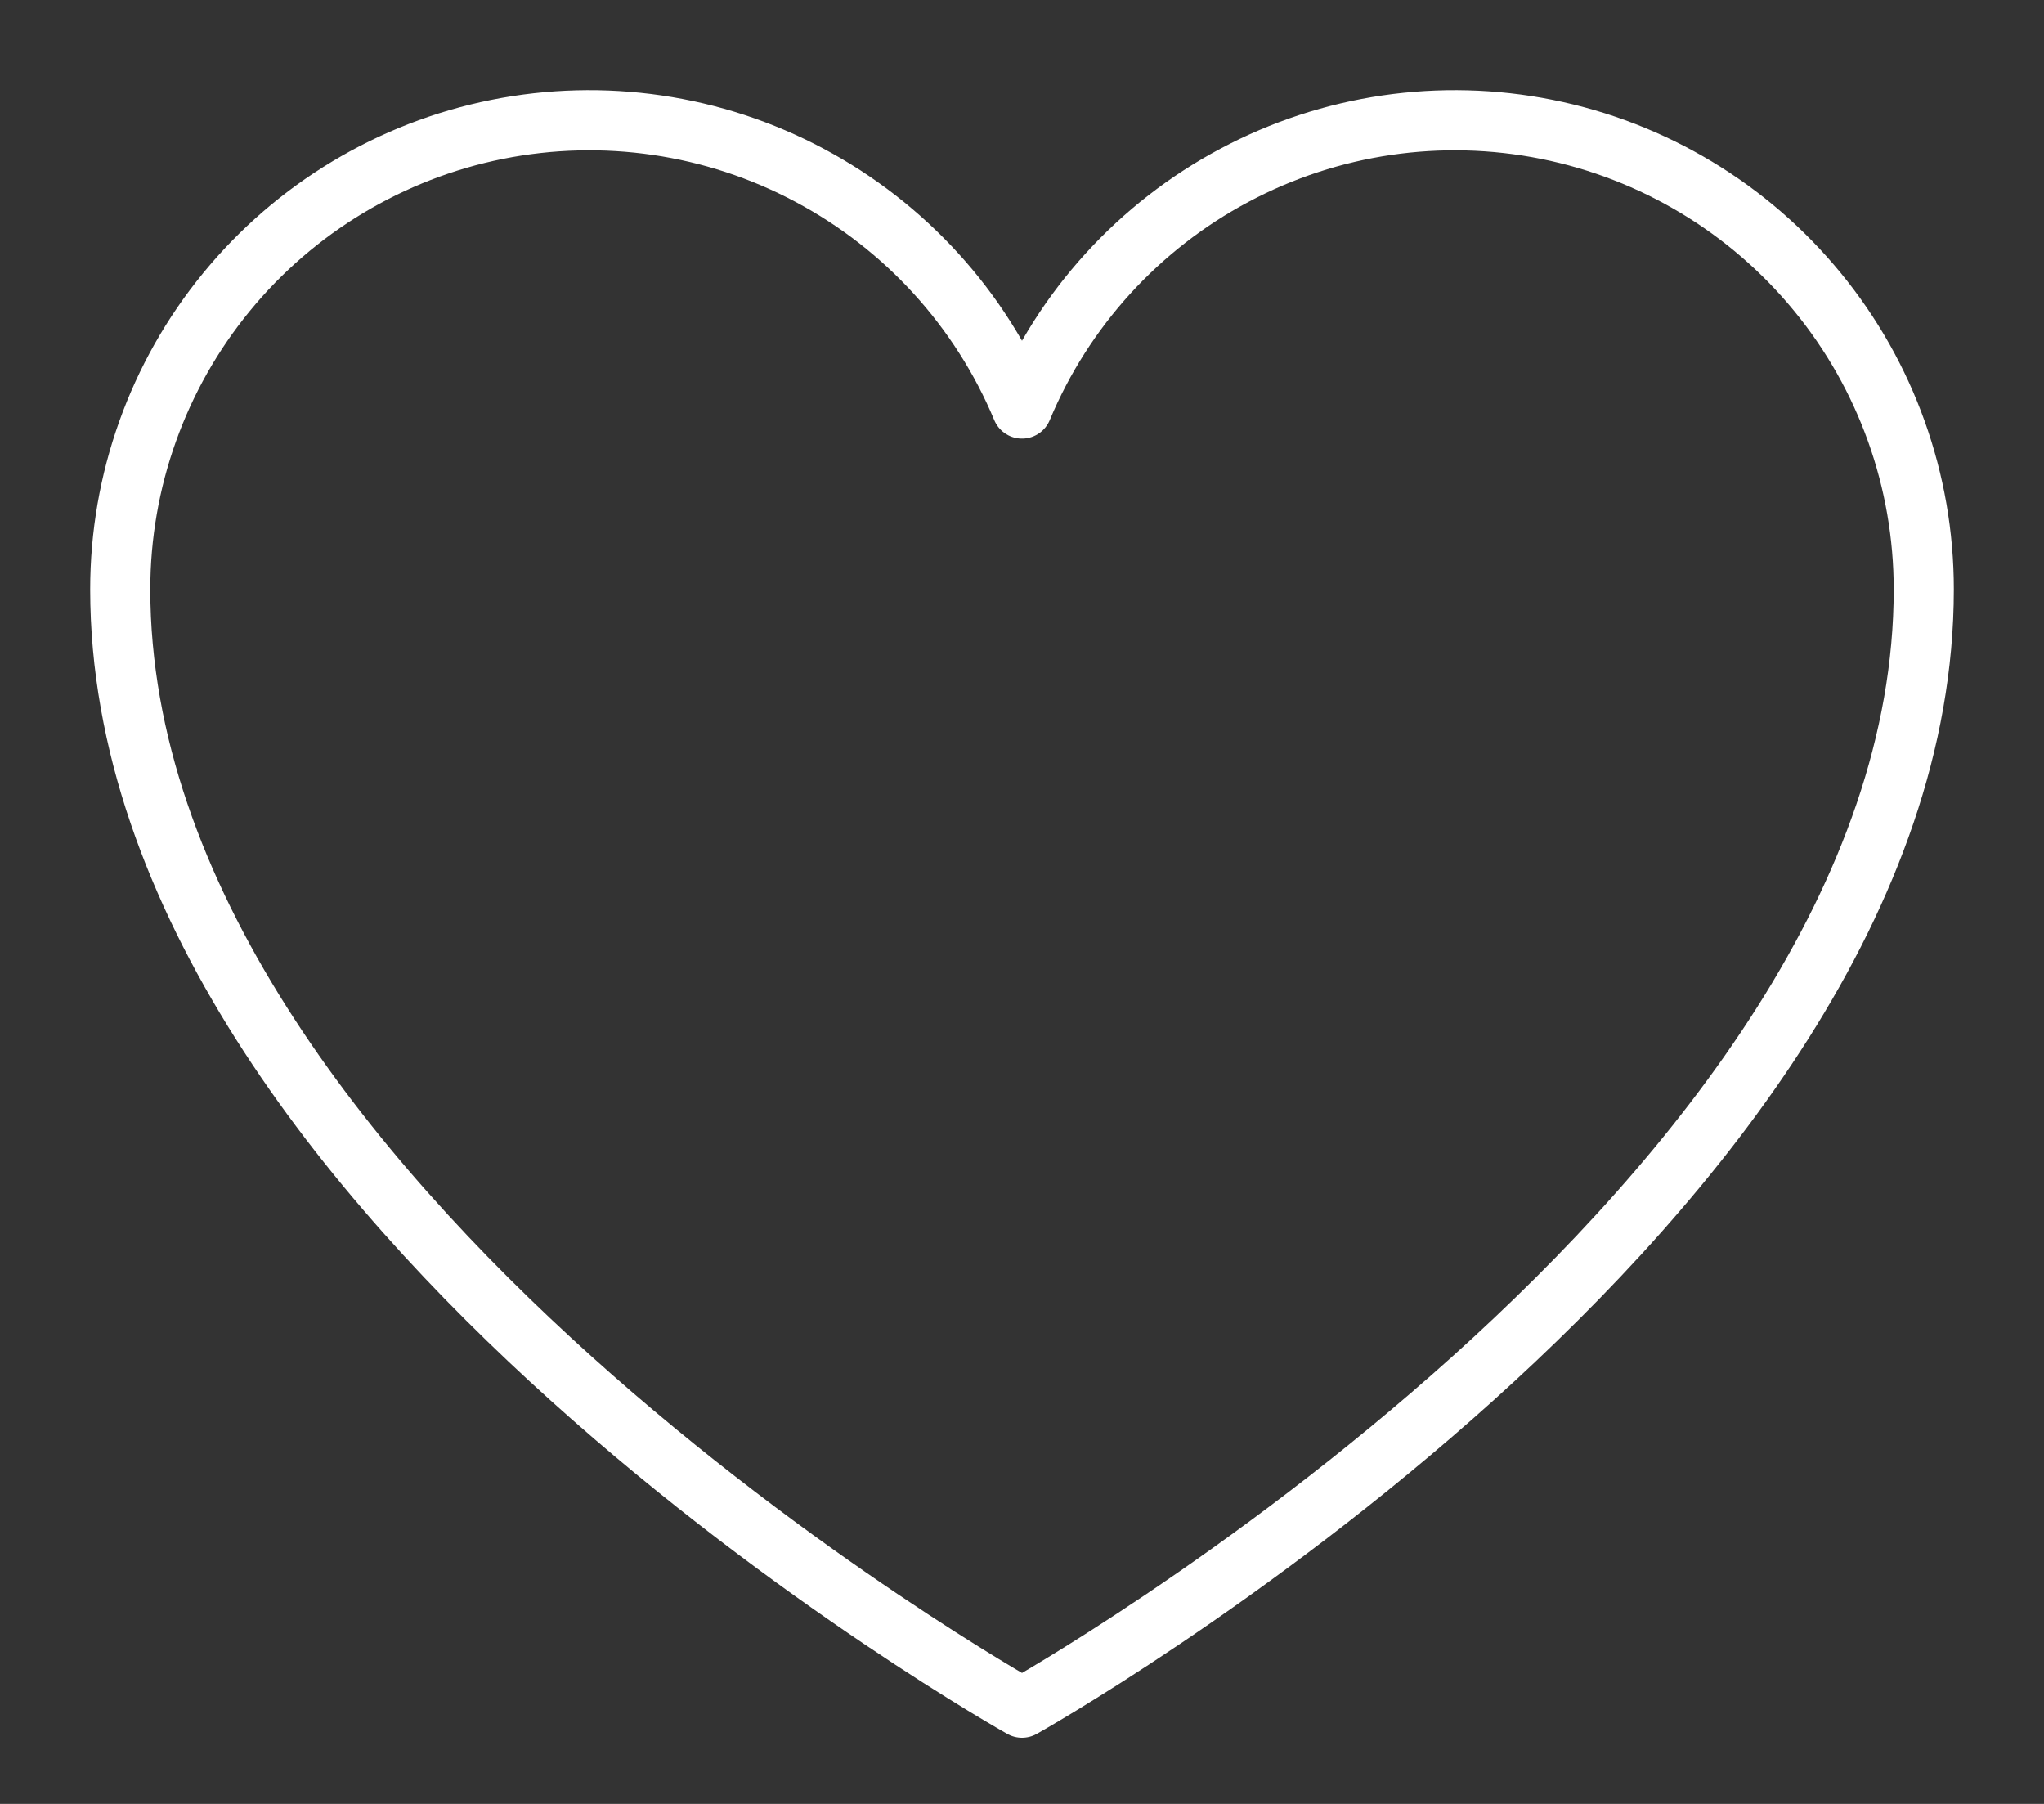 <svg width="17" height="15" viewBox="0 0 17 15" fill="none" xmlns="http://www.w3.org/2000/svg">
<rect x="0" y="0" width="17" height="15" fill="#333333" stroke="none"/>
<path d="M8.5 14.2C8.5 14.2 1 10 1 4.9C1 3.999 1.312 3.125 1.884 2.428C2.455 1.731 3.251 1.253 4.134 1.076C5.018 0.899 5.936 1.033 6.732 1.457C7.528 1.88 8.153 2.566 8.5 3.397L8.5 3.397C8.847 2.566 9.472 1.88 10.268 1.457C11.064 1.033 11.982 0.899 12.866 1.076C13.749 1.253 14.545 1.731 15.116 2.428C15.688 3.125 16 3.999 16 4.9C16 10 8.5 14.2 8.5 14.2Z" stroke="white" stroke-width="0.5" stroke-linecap="round" stroke-linejoin="round"/>
</svg>
